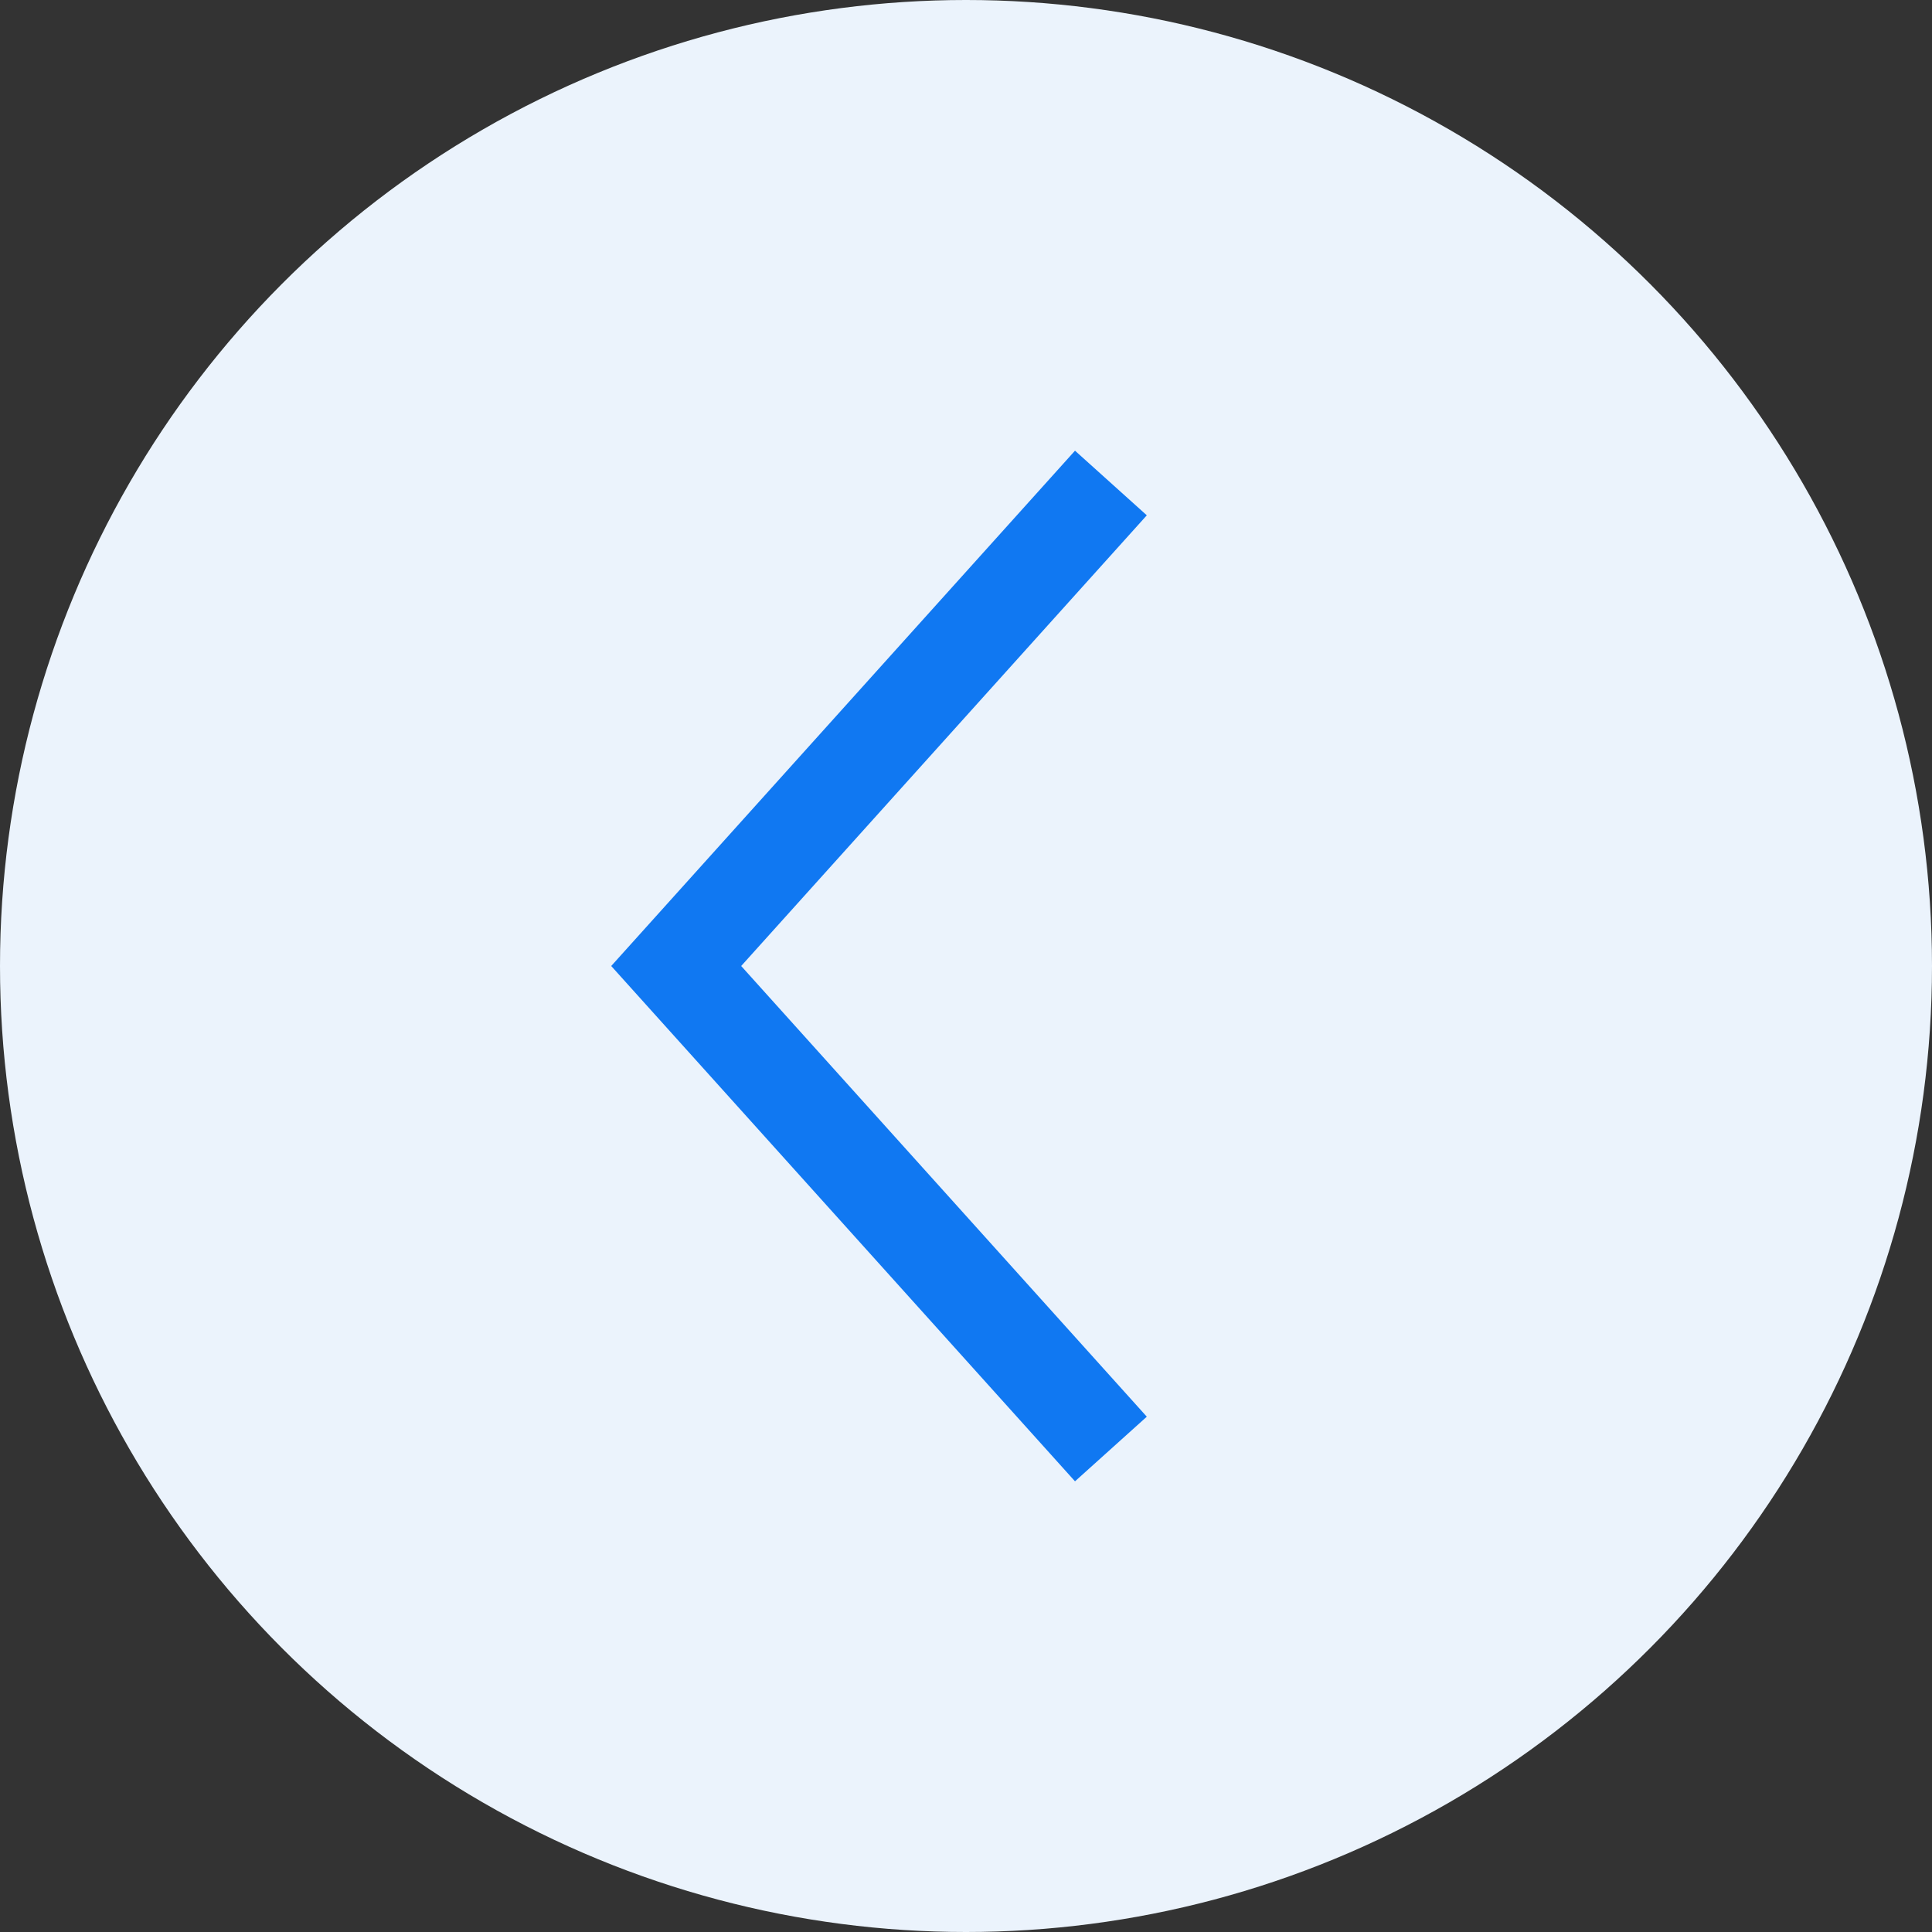 <?xml version="1.0" encoding="UTF-8"?> <svg xmlns="http://www.w3.org/2000/svg" width="40" height="40" viewBox="0 0 40 40" fill="none"><rect x="0" y="0" width="40" height="40" fill="#333333" stroke="none"/><g clip-path="url(#clip0_8_745)"><circle cx="20" cy="20" r="20" transform="matrix(-1 0 0 1 40 0)" fill="#EBF3FC"></circle><path d="M23 30L14 20L23 10" stroke="#1078F2" stroke-width="2"></path></g><defs><clipPath id="clip0_8_745"><rect width="40" height="40" fill="white" transform="matrix(-1 0 0 1 40 0)"></rect></clipPath></defs></svg> 